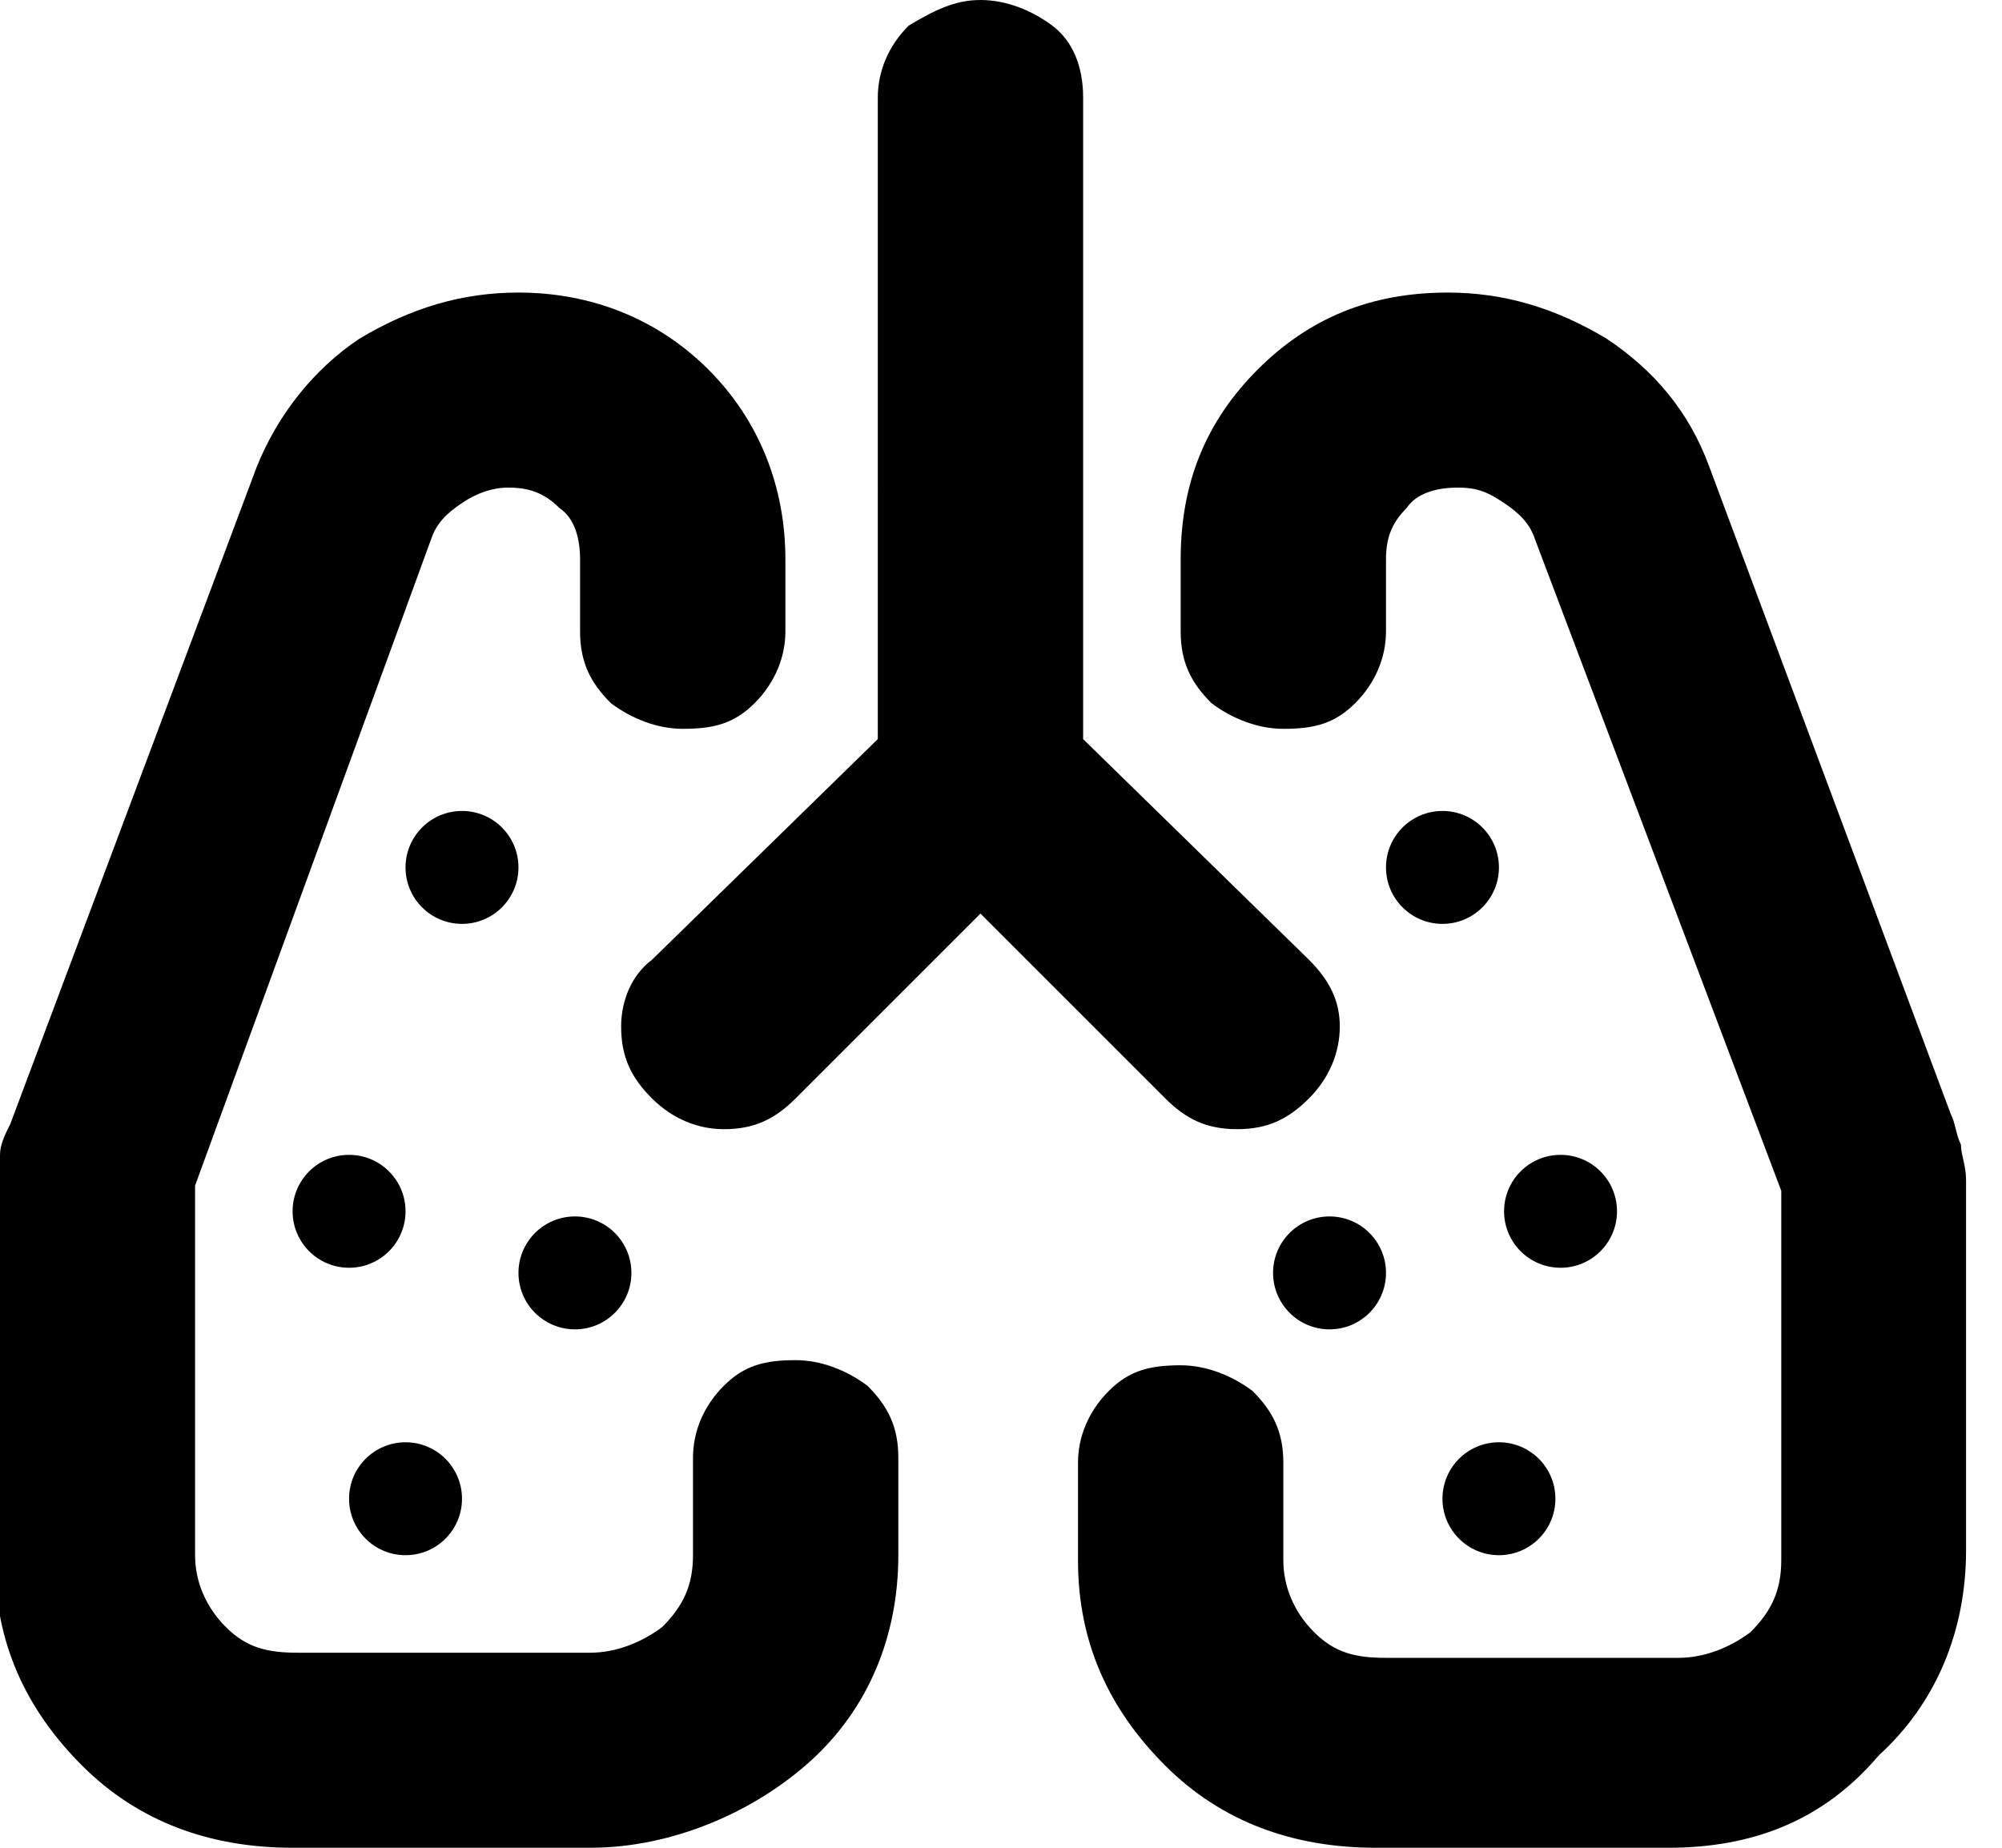 <svg xmlns="http://www.w3.org/2000/svg" xmlns:xlink="http://www.w3.org/1999/xlink" id="Layer_1" x="0px" y="0px" viewBox="0 0 39 36" style="enable-background:new 0 0 39 36;" xml:space="preserve"><path d="M19.1,17.8l-3.6,3.6c-0.4,0.4-0.8,0.6-1.4,0.6c-0.5,0-1-0.2-1.4-0.6c-0.4-0.4-0.6-0.8-0.6-1.4c0-0.5,0.2-1,0.6-1.3l4.4-4.3  V1.9c0-0.5,0.2-1,0.6-1.4C18.2,0.2,18.6,0,19.1,0c0.5,0,1,0.2,1.4,0.5s0.6,0.8,0.6,1.4v12.5l4.4,4.3c0.4,0.4,0.6,0.8,0.6,1.3  c0,0.5-0.2,1-0.6,1.4c-0.4,0.4-0.8,0.6-1.4,0.6s-1-0.2-1.4-0.6L19.1,17.8z M5.7,36c-1.6,0-3-0.5-4.1-1.6c-1.1-1.1-1.7-2.4-1.7-4  v-7.2c0-0.3,0-0.5,0.1-0.7c0-0.2,0.1-0.4,0.2-0.6L5,9.1c0.4-1,1.1-1.9,2-2.5C8,6,9,5.7,10.1,5.7c1.4,0,2.7,0.5,3.7,1.5  c1,1,1.5,2.3,1.5,3.7v1.4c0,0.5-0.2,1-0.6,1.4c-0.4,0.4-0.8,0.5-1.4,0.5c-0.5,0-1-0.2-1.4-0.5c-0.4-0.4-0.6-0.8-0.6-1.4v-1.4  c0-0.4-0.1-0.8-0.4-1c-0.3-0.3-0.6-0.4-1-0.4c-0.3,0-0.6,0.1-0.9,0.3c-0.3,0.2-0.5,0.4-0.6,0.7L3.8,23.1v7.2c0,0.5,0.2,1,0.6,1.4  c0.4,0.4,0.8,0.5,1.4,0.5h5.7c0.5,0,1-0.2,1.4-0.5c0.4-0.4,0.6-0.8,0.6-1.4v-1.9c0-0.5,0.2-1,0.6-1.4c0.4-0.4,0.8-0.5,1.4-0.5  c0.5,0,1,0.2,1.4,0.5c0.4,0.4,0.6,0.8,0.6,1.4v1.9c0,1.6-0.6,3-1.7,4S13.1,36,11.5,36H5.7z M32.5,36h-5.7c-1.6,0-3-0.5-4.1-1.6  s-1.7-2.4-1.7-4v-1.9c0-0.5,0.2-1,0.6-1.4c0.4-0.4,0.8-0.5,1.4-0.5c0.5,0,1,0.2,1.4,0.5c0.4,0.4,0.6,0.8,0.6,1.4v1.9  c0,0.5,0.2,1,0.6,1.4c0.4,0.4,0.8,0.5,1.4,0.5h5.7c0.5,0,1-0.2,1.4-0.5c0.4-0.4,0.6-0.8,0.6-1.4v-7.2l-4.8-12.7  c-0.1-0.3-0.3-0.5-0.6-0.7c-0.3-0.2-0.5-0.3-0.9-0.3c-0.4,0-0.8,0.1-1,0.4c-0.3,0.3-0.4,0.6-0.4,1v1.4c0,0.5-0.2,1-0.6,1.4  c-0.4,0.4-0.8,0.5-1.4,0.5c-0.5,0-1-0.2-1.4-0.5c-0.4-0.4-0.6-0.8-0.6-1.4v-1.4c0-1.5,0.5-2.7,1.5-3.7c1-1,2.2-1.5,3.7-1.5  c1.1,0,2.1,0.3,3.1,0.9c0.9,0.6,1.6,1.4,2,2.5L38,21.7c0.1,0.2,0.1,0.4,0.2,0.6c0,0.2,0.1,0.4,0.1,0.7v7.2c0,1.6-0.6,3-1.7,4  C35.5,35.5,34.1,36,32.5,36z"></path><circle cx="9" cy="16.9" r="1.1"></circle><circle cx="28.1" cy="16.9" r="1.1"></circle><circle cx="6.8" cy="23.6" r="1.1"></circle><circle cx="30.4" cy="23.6" r="1.1"></circle><circle cx="11.2" cy="24.8" r="1.1"></circle><circle cx="25.9" cy="24.8" r="1.1"></circle><circle cx="7.9" cy="29.2" r="1.1"></circle><circle cx="29.2" cy="29.2" r="1.1"></circle></svg>